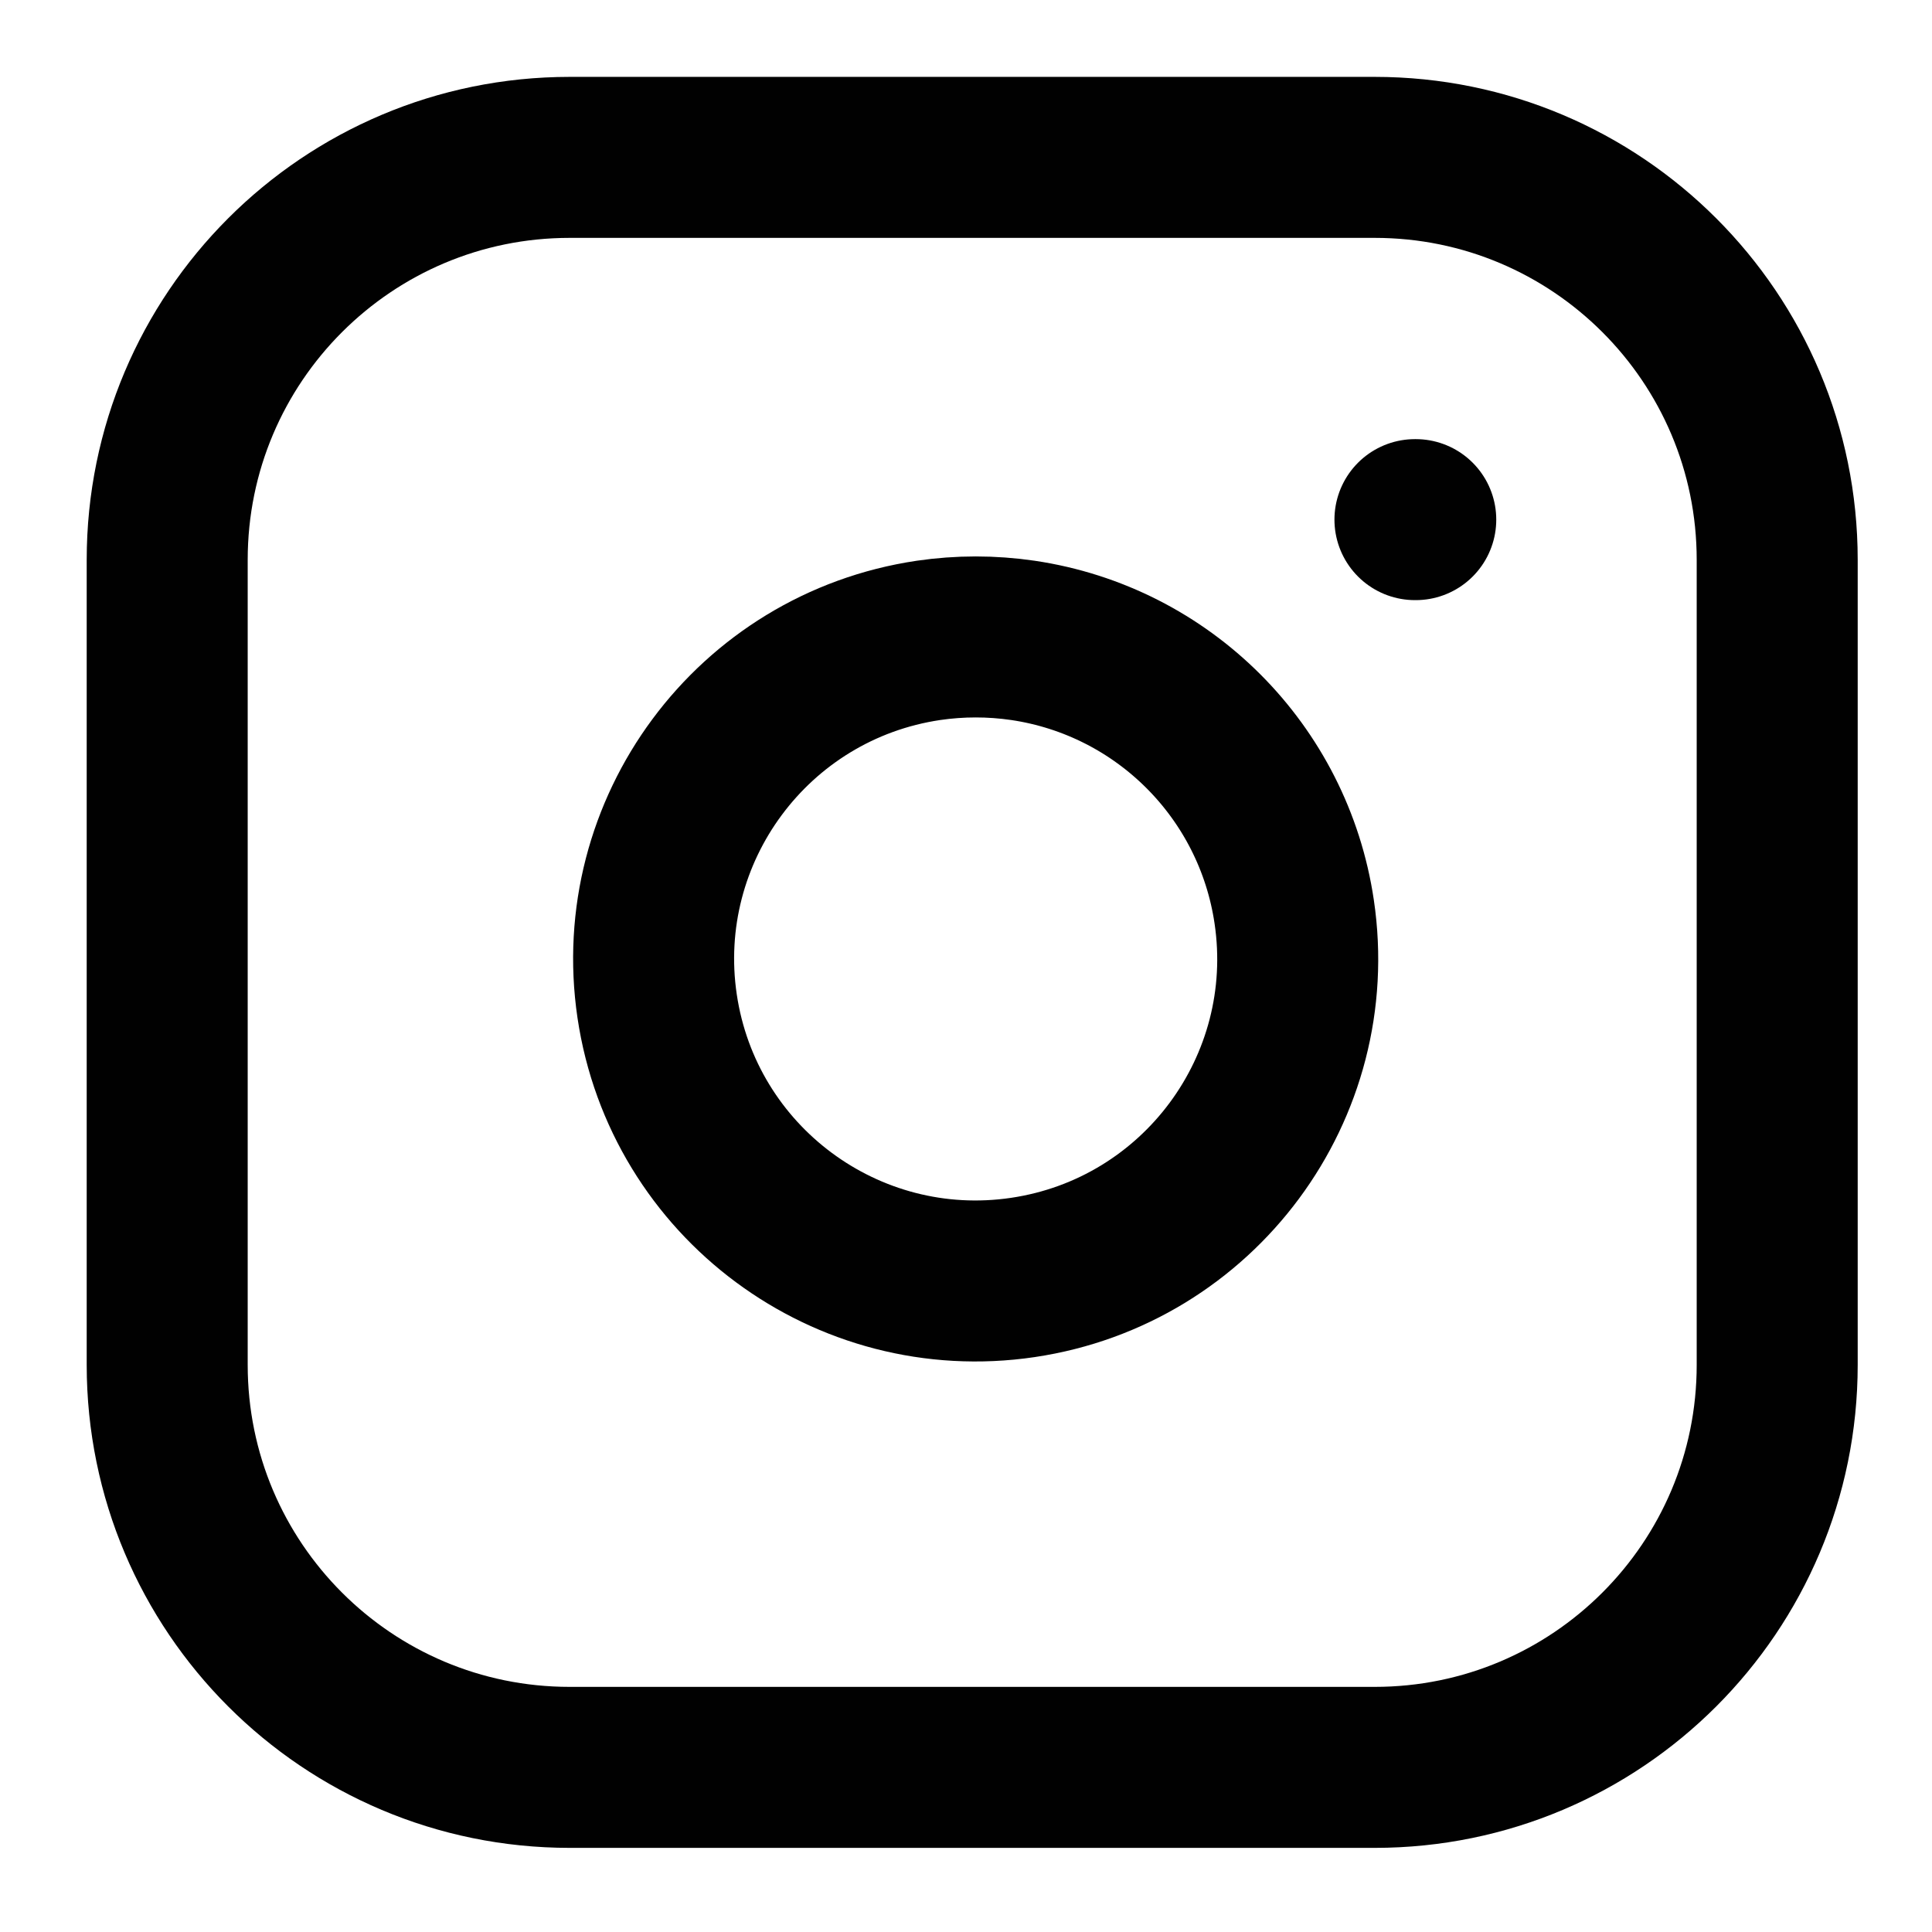 <?xml version="1.0" encoding="utf-8"?>
<!-- Generator: Adobe Illustrator 16.0.0, SVG Export Plug-In . SVG Version: 6.00 Build 0)  -->
<!DOCTYPE svg PUBLIC "-//W3C//DTD SVG 1.1//EN" "http://www.w3.org/Graphics/SVG/1.1/DTD/svg11.dtd">
<svg version="1.1" id="Layer_1" xmlns="http://www.w3.org/2000/svg" xmlns:xlink="http://www.w3.org/1999/xlink" x="0px" y="0px"
	 width="24px" height="24px" viewBox="0 0 24 24" enable-background="new 0 0 24 24" xml:space="preserve">
<g>
	<path fill="none" stroke="#010101" stroke-width="2" stroke-linecap="round" stroke-linejoin="round" d="M7.077,1.955h10
		c2.762,0,5,2.238,5,5v10c0,2.762-2.238,5-5,5h-10c-2.762,0-5-2.238-5-5v-10C2.077,4.193,4.315,1.955,7.077,1.955z"/>
	<path fill="none" stroke="#010101" stroke-width="2" stroke-linecap="round" stroke-linejoin="round" d="M16.077,11.326
		c0.324,2.184-1.185,4.219-3.37,4.543c-2.185,0.324-4.22-1.186-4.544-3.371c-0.323-2.184,1.186-4.219,3.371-4.543
		c0.389-0.057,0.784-0.057,1.173,0C14.45,8.213,15.819,9.582,16.077,11.326z"/>
	
		<line fill="none" stroke="#010101" stroke-width="2" stroke-linecap="round" stroke-linejoin="round" x1="17.577" y1="6.455" x2="17.587" y2="6.455"/>
</g>
</svg>
